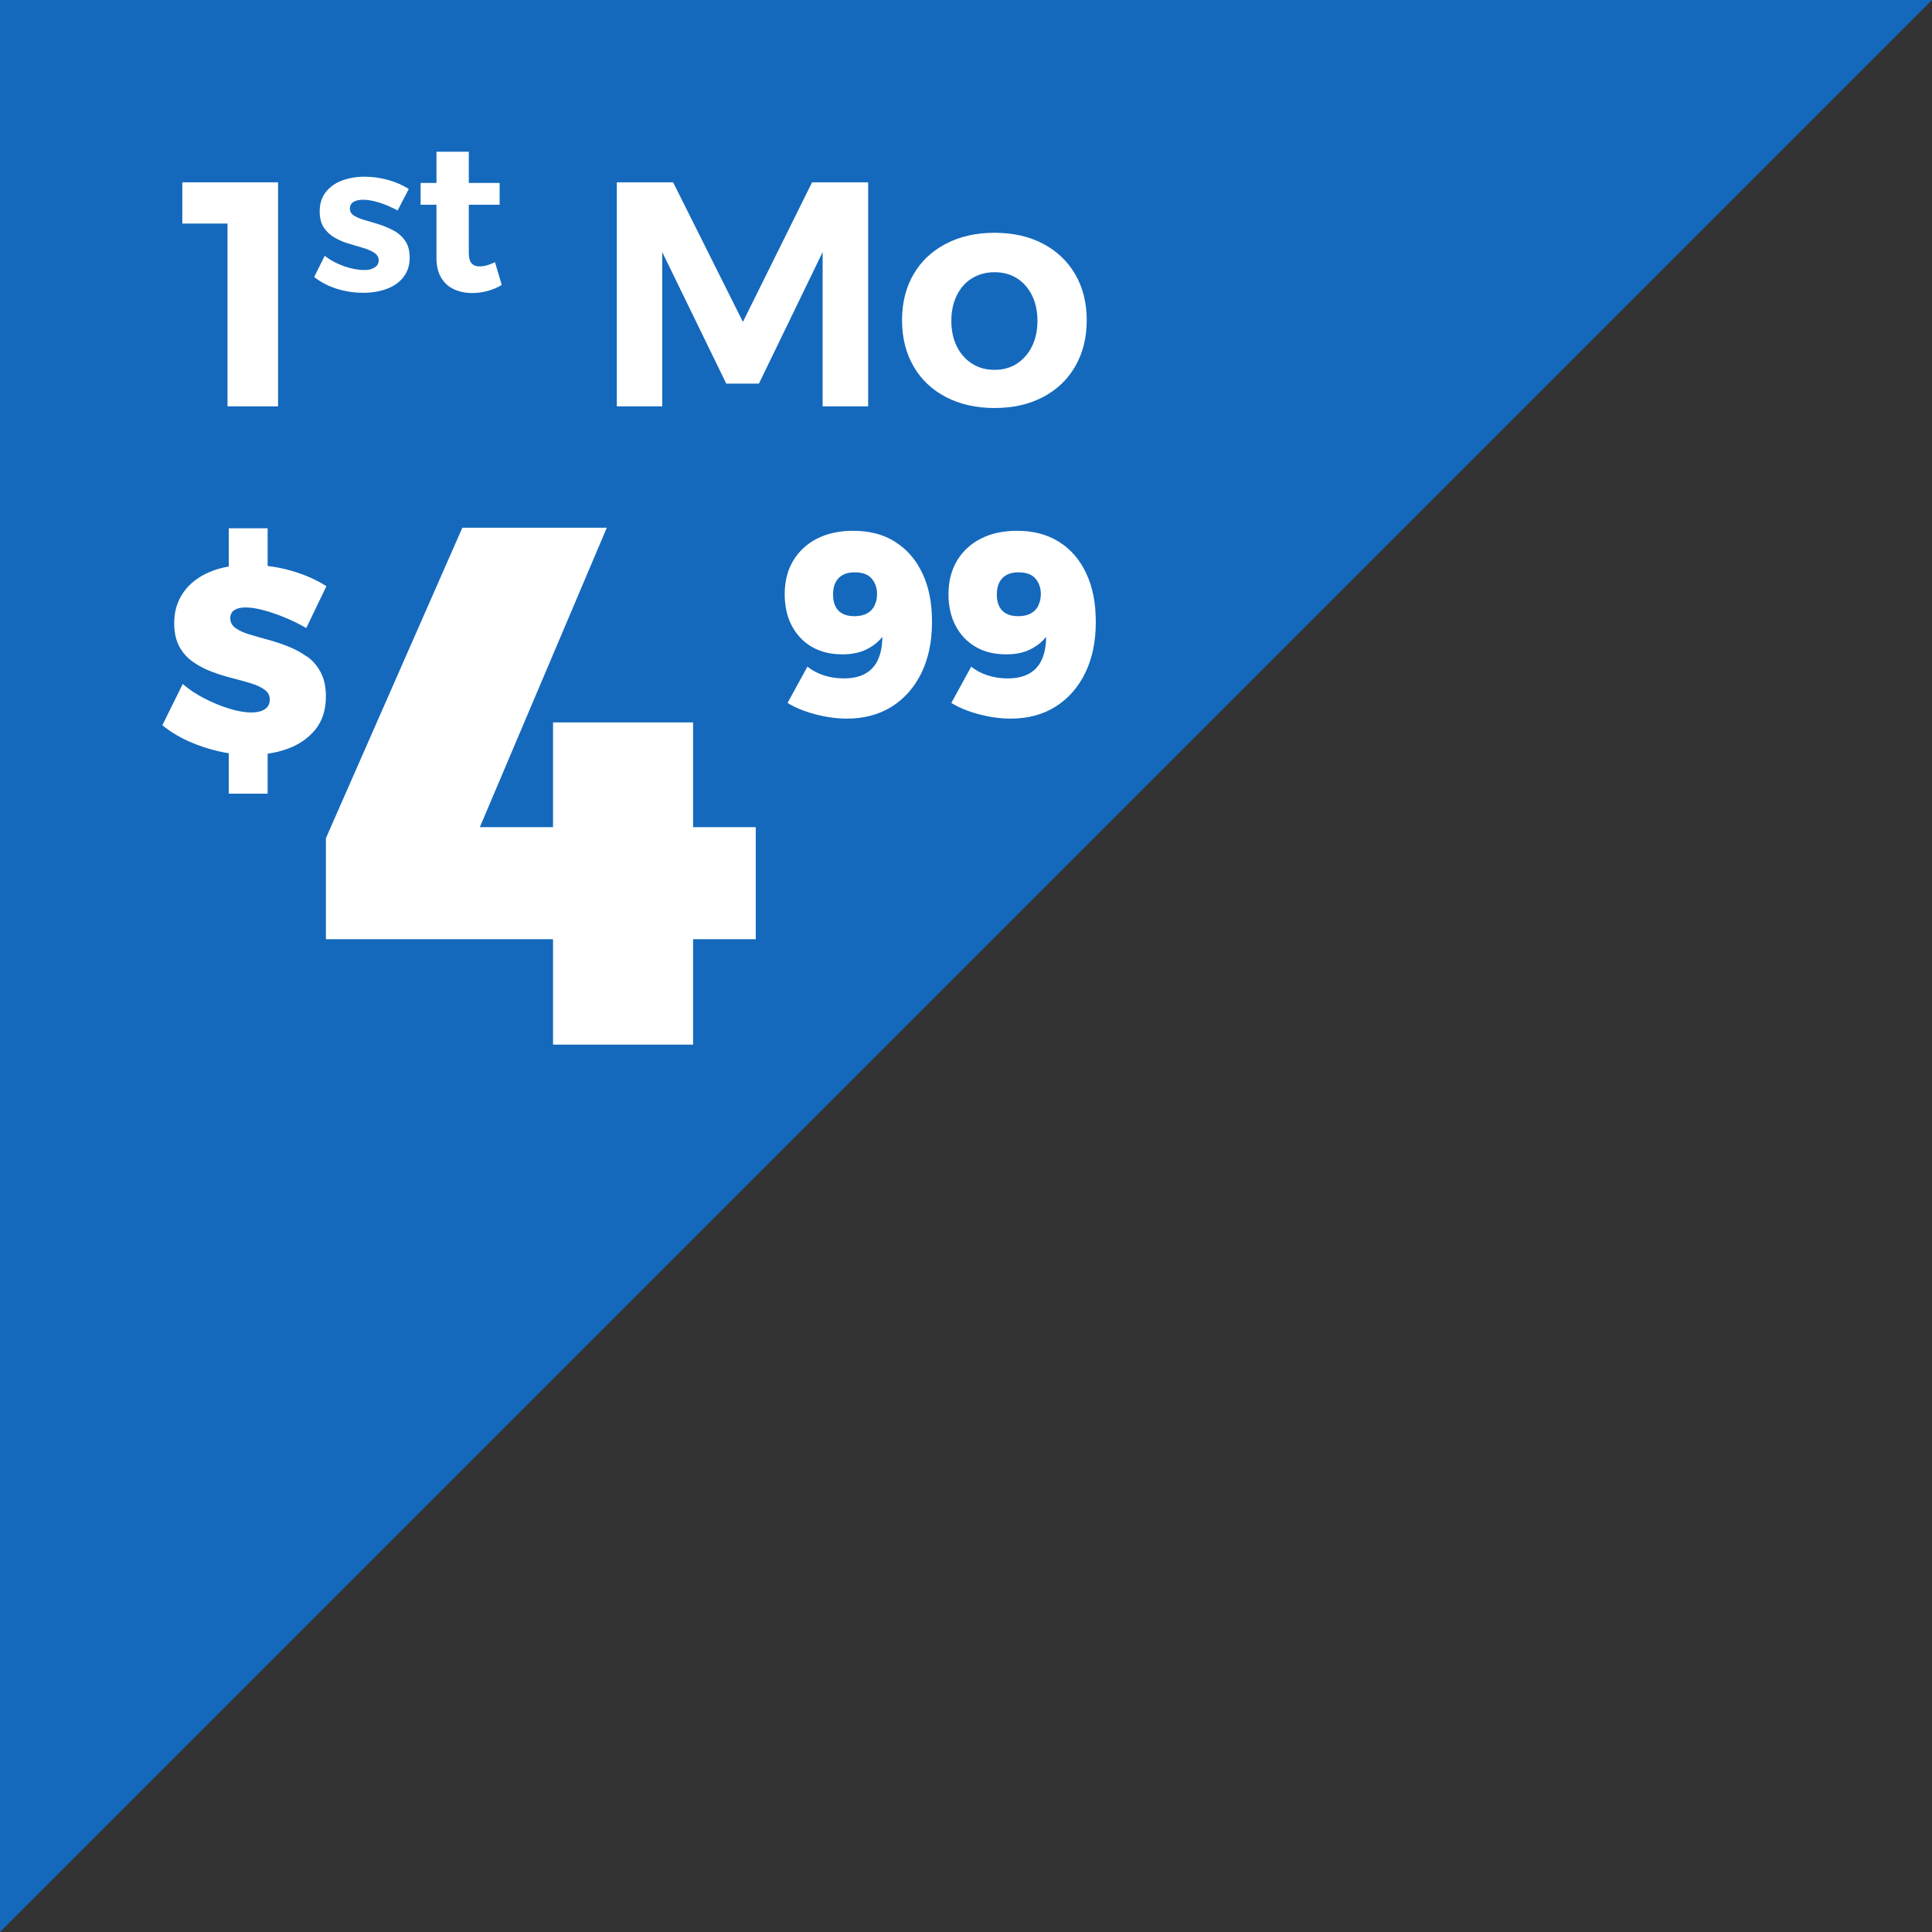 <svg xmlns="http://www.w3.org/2000/svg" id="Layer_2" viewBox="0 0 245 245"><rect x="0" y="0" width="245" height="245" fill="#333333" stroke="none"/><defs><style>      .cls-1 {        fill: #1469bc;      }      .cls-2 {        fill: #fff;      }    </style></defs><g id="Layer_1-2" data-name="Layer_1"><polygon class="cls-1" points="0 245 0 0 245 0 0 245"></polygon></g><g id="_x34_99"><g><path class="cls-2" d="M38.92,83.27c-.72-.52-1.51-.95-2.37-1.29-.86-.34-1.72-.63-2.58-.86-.86-.23-1.66-.46-2.38-.68-.73-.22-1.31-.49-1.74-.81-.43-.32-.65-.73-.65-1.24,0-.46.18-.81.53-1.03.35-.22.82-.33,1.39-.33.66,0,1.44.12,2.33.36.89.24,1.82.56,2.77.96.95.4,1.82.83,2.62,1.29l2.55-5.3c-1.26-.82-2.75-1.47-4.47-1.97-.99-.28-1.98-.48-2.98-.6v-4.78h-4.93v4.85c-.86.15-1.66.37-2.38.68-1.44.6-2.55,1.45-3.35,2.57-.79,1.12-1.19,2.42-1.19,3.92,0,1.19.22,2.19.65,2.98.43.79,1.01,1.45,1.74,1.95.73.51,1.52.92,2.37,1.24.85.32,1.71.59,2.58.81.87.22,1.67.44,2.38.66s1.3.49,1.74.81c.44.32.66.73.66,1.24,0,.55-.21.97-.63,1.24-.42.28-1.01.41-1.76.41s-1.68-.16-2.73-.48c-1.05-.32-2.1-.75-3.15-1.29s-1.97-1.15-2.77-1.84l-2.58,5.23c.97.79,2.07,1.47,3.3,2.02,1.22.55,2.51.98,3.86,1.29.42.1.84.17,1.26.24v5.13h4.93v-5.07c.91-.13,1.78-.34,2.6-.65,1.45-.54,2.6-1.36,3.48-2.45.87-1.09,1.31-2.48,1.31-4.16,0-1.21-.22-2.24-.66-3.06-.44-.83-1.02-1.5-1.74-2.02Z"></path><polygon class="cls-2" points="87.89 91.61 70.13 91.61 70.13 104.89 60.85 104.89 76.95 66.92 58.63 66.92 41.33 106.29 41.33 119.1 70.13 119.1 70.13 132.47 87.89 132.47 87.89 119.1 95.84 119.1 95.84 104.89 87.89 104.89 87.89 91.61"></polygon><path class="cls-2" d="M113.54,68.72c-1.49-.94-3.27-1.41-5.35-1.41-1.74,0-3.27.33-4.57.99-1.3.66-2.31,1.6-3.03,2.8-.72,1.2-1.08,2.62-1.08,4.26,0,1.52.3,2.86.91,4.01.61,1.15,1.46,2.04,2.55,2.67,1.09.63,2.38.94,3.86.94,1.17,0,2.17-.2,3.01-.61.84-.41,1.52-.94,2.05-1.61,0,1.1-.18,2.05-.53,2.85-.35.79-.89,1.4-1.62,1.81-.73.41-1.64.61-2.75.61-.88,0-1.72-.13-2.5-.38s-1.48-.62-2.1-1.11l-2.52,4.6c.97.6,2.14,1.08,3.51,1.44s2.71.55,4.01.55c2.19,0,4.08-.51,5.7-1.52,1.61-1.02,2.86-2.44,3.76-4.27.89-1.83,1.34-3.99,1.34-6.46s-.4-4.44-1.21-6.16-1.95-3.05-3.44-3.99ZM110.91,76.8c-.22.43-.54.76-.96.99-.42.23-.95.35-1.59.35-.91,0-1.58-.24-2.04-.71-.45-.47-.68-1.15-.68-2.04,0-.62.11-1.14.33-1.56.22-.42.54-.73.94-.94.41-.21.9-.31,1.47-.31.51,0,.94.07,1.29.2s.64.33.86.58c.22.25.39.55.51.88.12.33.18.7.18,1.09,0,.55-.11,1.04-.33,1.47Z"></path><path class="cls-2" d="M137.75,72.71c-.81-1.72-1.95-3.05-3.44-3.99-1.49-.94-3.27-1.41-5.35-1.41-1.74,0-3.27.33-4.57.99-1.3.66-2.31,1.6-3.03,2.8-.72,1.2-1.08,2.62-1.08,4.26,0,1.52.3,2.86.91,4.01.61,1.15,1.46,2.04,2.55,2.67s2.38.94,3.86.94c1.17,0,2.17-.2,3.01-.61s1.52-.94,2.05-1.61c0,1.1-.18,2.05-.53,2.85s-.89,1.4-1.62,1.81c-.73.41-1.64.61-2.75.61-.88,0-1.72-.13-2.5-.38-.78-.25-1.49-.62-2.1-1.11l-2.52,4.6c.97.6,2.14,1.08,3.51,1.44,1.37.36,2.7.55,4.01.55,2.19,0,4.08-.51,5.7-1.52,1.61-1.02,2.86-2.44,3.76-4.27.89-1.83,1.34-3.99,1.34-6.46s-.4-4.44-1.21-6.16ZM131.68,76.8c-.22.43-.54.76-.96.99-.42.23-.95.35-1.59.35-.91,0-1.58-.24-2.04-.71-.45-.47-.68-1.15-.68-2.04,0-.62.11-1.14.33-1.56.22-.42.54-.73.94-.94.41-.21.9-.31,1.47-.31.51,0,.94.07,1.29.2.35.13.64.33.86.58.22.25.39.55.51.88.12.33.18.7.18,1.09,0,.55-.11,1.04-.33,1.47Z"></path><polygon class="cls-2" points="28.85 51.53 35.26 51.53 35.26 23.12 23.12 23.12 23.12 28.35 28.85 28.35 28.85 51.53"></polygon><path class="cls-2" d="M47.13,34.11c-.27.09-.58.13-.94.13-.79,0-1.63-.16-2.53-.47-.9-.31-1.73-.75-2.48-1.33l-1.34,2.68c.82.66,1.78,1.16,2.87,1.5,1.09.34,2.21.51,3.37.51,1.09,0,2.08-.17,2.97-.5.89-.33,1.6-.83,2.12-1.5.52-.67.78-1.49.78-2.45,0-.86-.18-1.56-.54-2.1-.36-.54-.83-.98-1.41-1.3s-1.19-.58-1.83-.79c-.64-.21-1.26-.39-1.83-.55-.58-.16-1.05-.35-1.42-.58-.37-.22-.55-.52-.55-.9s.16-.68.47-.86c.31-.18.71-.27,1.19-.27.61,0,1.29.12,2.06.36.77.24,1.54.58,2.33,1l1.42-2.73c-.8-.5-1.69-.88-2.66-1.15-.97-.27-1.96-.4-2.96-.4s-1.98.16-2.84.48c-.86.32-1.54.81-2.06,1.46-.52.65-.78,1.48-.78,2.48,0,.84.18,1.52.54,2.05.36.53.82.95,1.38,1.27s1.17.58,1.81.76,1.25.37,1.82.54c.57.17,1.04.38,1.39.62.36.24.54.56.54.95,0,.27-.08.49-.24.67-.16.18-.38.31-.64.4Z"></path><path class="cls-2" d="M55.35,32.75c0,.98.2,1.8.59,2.46.39.66.93,1.15,1.62,1.47.69.32,1.46.48,2.32.48.68,0,1.34-.09,1.98-.27.64-.18,1.23-.43,1.77-.75l-.86-2.89c-.38.18-.72.31-1.04.4s-.62.13-.88.13c-.43.02-.77-.1-1.02-.36-.25-.26-.38-.71-.38-1.35v-6.11h3.91v-2.76h-3.91v-3.96h-4.1v3.96h-2.01v2.76h2.01v6.78Z"></path><polygon class="cls-2" points="104.32 51.53 110.09 51.53 110.09 23.12 102.98 23.12 94.21 40.82 85.36 23.12 78.22 23.12 78.22 51.53 83.98 51.53 83.98 31.97 92.1 48.65 96.24 48.65 104.32 31.97 104.32 51.53"></polygon><path class="cls-2" d="M132.25,50.36c1.76-.92,3.13-2.22,4.1-3.9.97-1.68,1.46-3.63,1.46-5.85s-.49-4.16-1.46-5.83c-.97-1.66-2.34-2.96-4.1-3.88-1.76-.92-3.8-1.38-6.13-1.38s-4.38.46-6.15,1.38c-1.77.92-3.15,2.21-4.12,3.88-.97,1.66-1.46,3.61-1.46,5.83s.49,4.17,1.46,5.85c.97,1.68,2.35,2.98,4.12,3.9,1.77.92,3.82,1.38,6.15,1.38s4.37-.46,6.13-1.38ZM121.33,43.92c-.46-.93-.69-2.01-.69-3.23s.23-2.29.69-3.23c.46-.93,1.1-1.66,1.93-2.17.83-.51,1.78-.77,2.86-.77s2.03.26,2.84.77c.81.51,1.45,1.24,1.91,2.17.46.93.69,2.01.69,3.23s-.23,2.29-.69,3.23c-.46.93-1.1,1.66-1.91,2.19-.81.53-1.76.79-2.84.79s-2.04-.26-2.86-.79c-.83-.53-1.47-1.26-1.93-2.19Z"></path></g></g></svg>